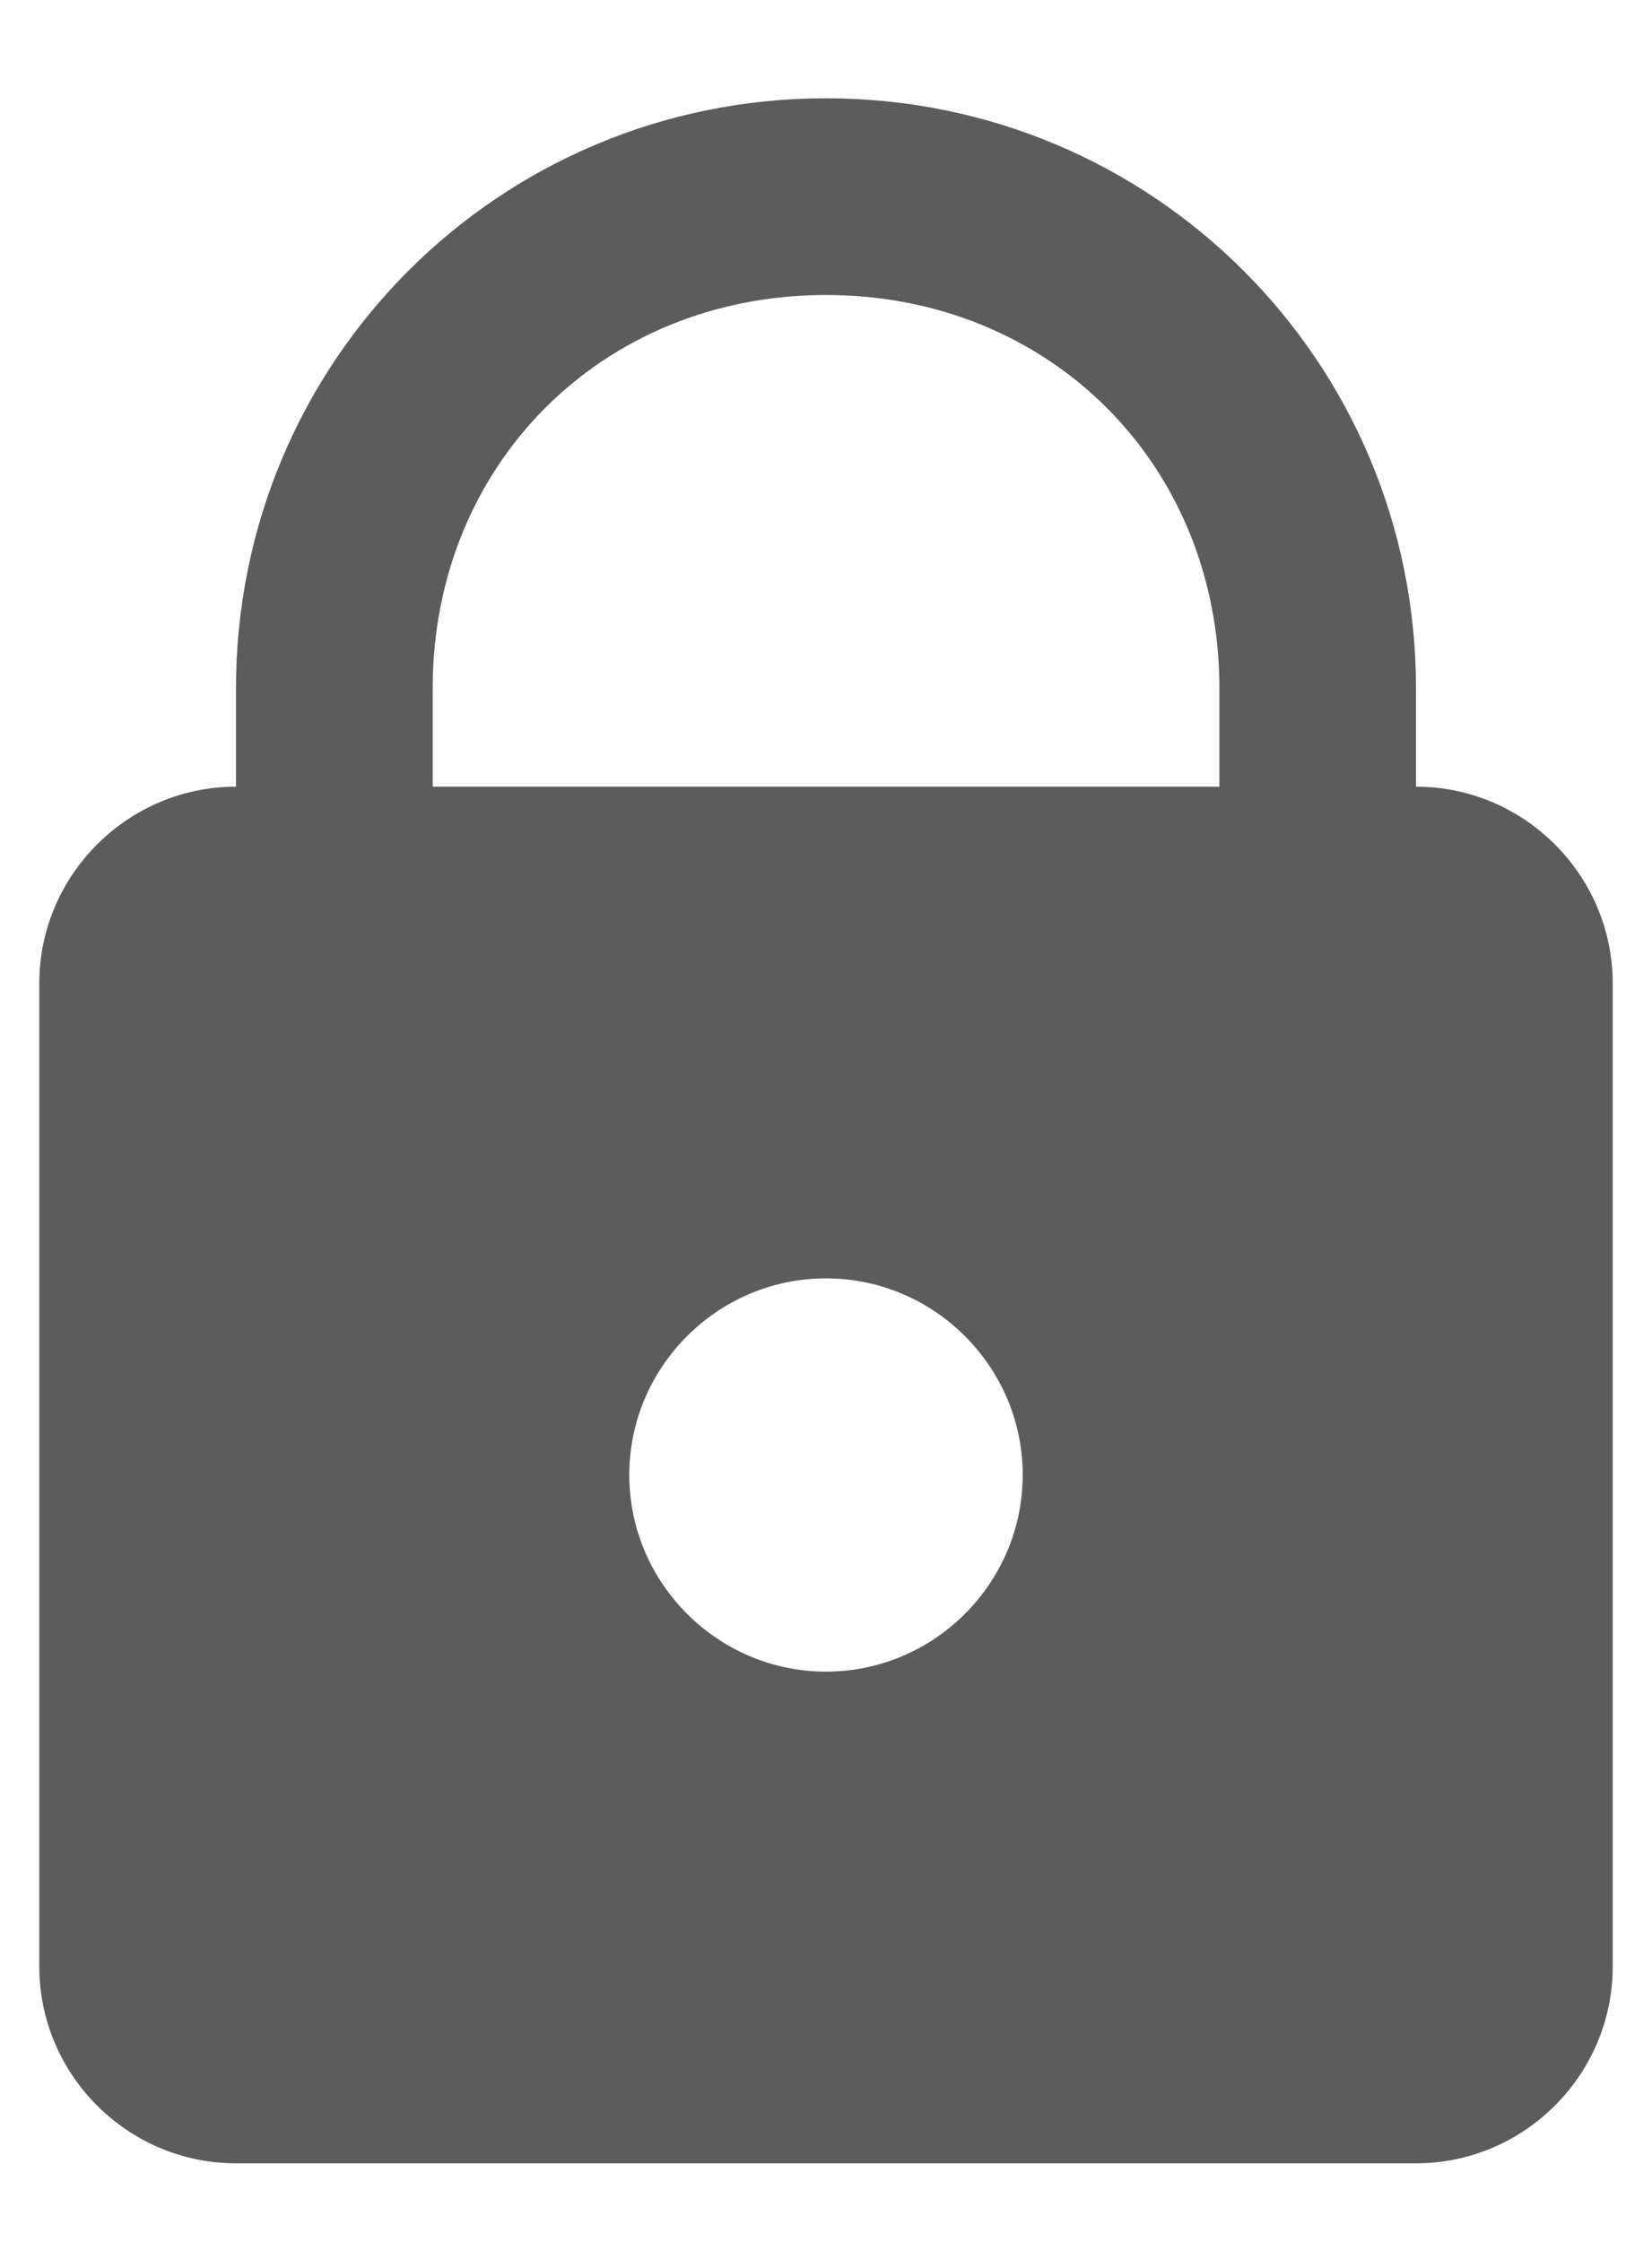 <svg width="14" height="19" viewBox="0 0 14 19" fill="none" xmlns="http://www.w3.org/2000/svg">
<path d="M7 0.833C4.23 0.833 2 3.064 2 5.833V6.667C1.083 6.667 0.333 7.417 0.333 8.334V16.667C0.333 17.584 1.083 18.334 2 18.334H12C12.917 18.334 13.667 17.584 13.667 16.667V8.334C13.667 7.417 12.917 6.667 12 6.667V5.833C12 3.064 9.77 0.833 7 0.833ZM7 2.5C8.897 2.5 10.334 3.937 10.334 5.833V6.667H3.667V5.833C3.667 3.937 5.103 2.5 7 2.5ZM7 10.834C7.917 10.834 8.667 11.584 8.667 12.5C8.667 13.417 7.917 14.167 7 14.167C6.083 14.167 5.333 13.417 5.333 12.5C5.333 11.584 6.083 10.834 7 10.834Z" fill="#5C5C5C"/>
</svg>
